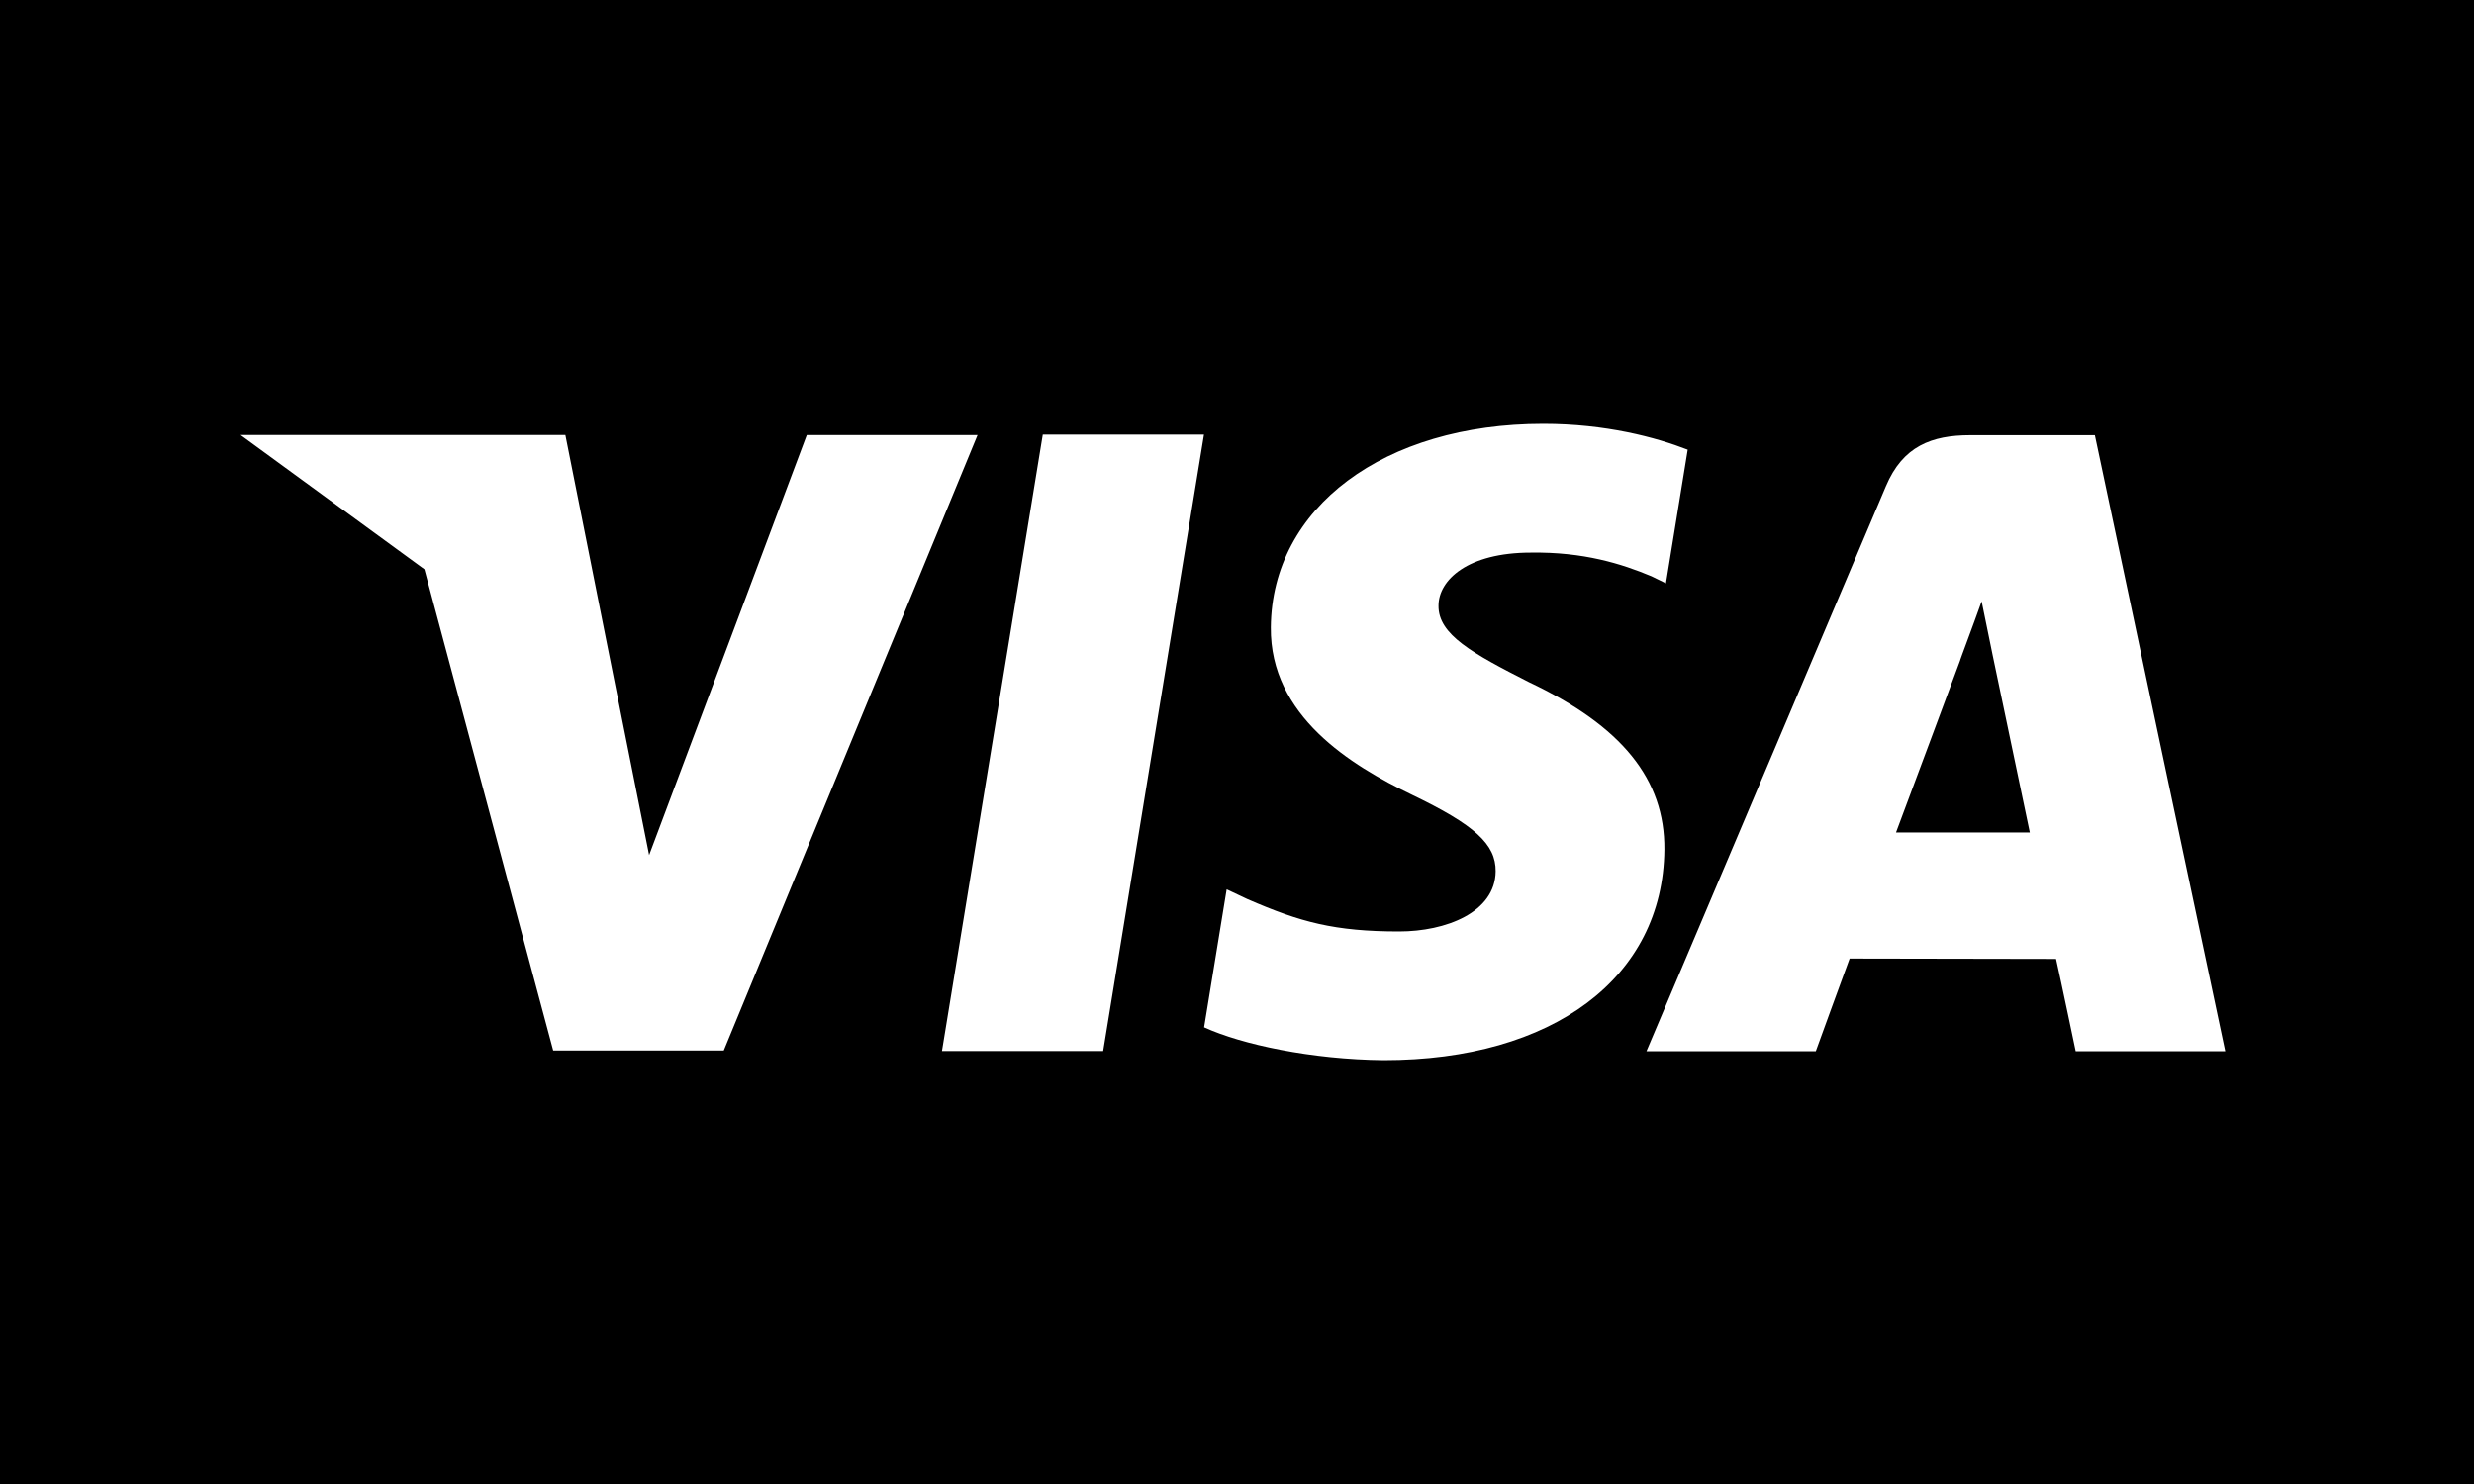 <svg width="40" height="24" viewBox="0 0 40 24" fill="none" xmlns="http://www.w3.org/2000/svg">
<path d="M32.039 9.725C31.907 10.099 31.678 10.703 31.693 10.677C31.693 10.677 30.871 12.89 30.655 13.463H32.818C32.715 12.964 32.215 10.585 32.215 10.585L32.039 9.725Z" fill="black"/>
<path d="M0 0V24H40V0H0ZM8.944 16.989L6.862 9.207L3.89 7.036H9.141L10.495 13.829L13.044 7.037H15.805L11.702 16.989L8.944 16.989ZM17.836 16.997H15.23L16.86 7.029H19.466L17.836 16.997ZM22.372 17.145C21.202 17.133 20.076 16.892 19.468 16.614L19.833 14.383L20.168 14.541C21.025 14.914 21.579 15.064 22.622 15.064C23.372 15.064 24.175 14.758 24.182 14.091C24.186 13.654 23.845 13.342 22.83 12.854C21.842 12.378 20.532 11.578 20.547 10.145C20.563 8.208 22.376 6.855 24.952 6.855C25.961 6.855 26.772 7.073 27.287 7.273L26.935 9.434L26.701 9.32C26.219 9.118 25.603 8.924 24.75 8.937C23.73 8.937 23.258 9.381 23.258 9.795C23.251 10.263 23.81 10.569 24.721 11.032C26.224 11.743 26.919 12.604 26.91 13.74C26.889 15.809 25.11 17.145 22.372 17.145ZM33.56 17.001C33.56 17.001 33.32 15.855 33.242 15.508C32.863 15.508 30.204 15.502 29.905 15.502C29.804 15.772 29.358 17.001 29.358 17.001H26.62L30.491 7.865C30.764 7.215 31.232 7.039 31.856 7.039H33.87L35.978 17.001L33.56 17.001Z" fill="black"/>
</svg>
